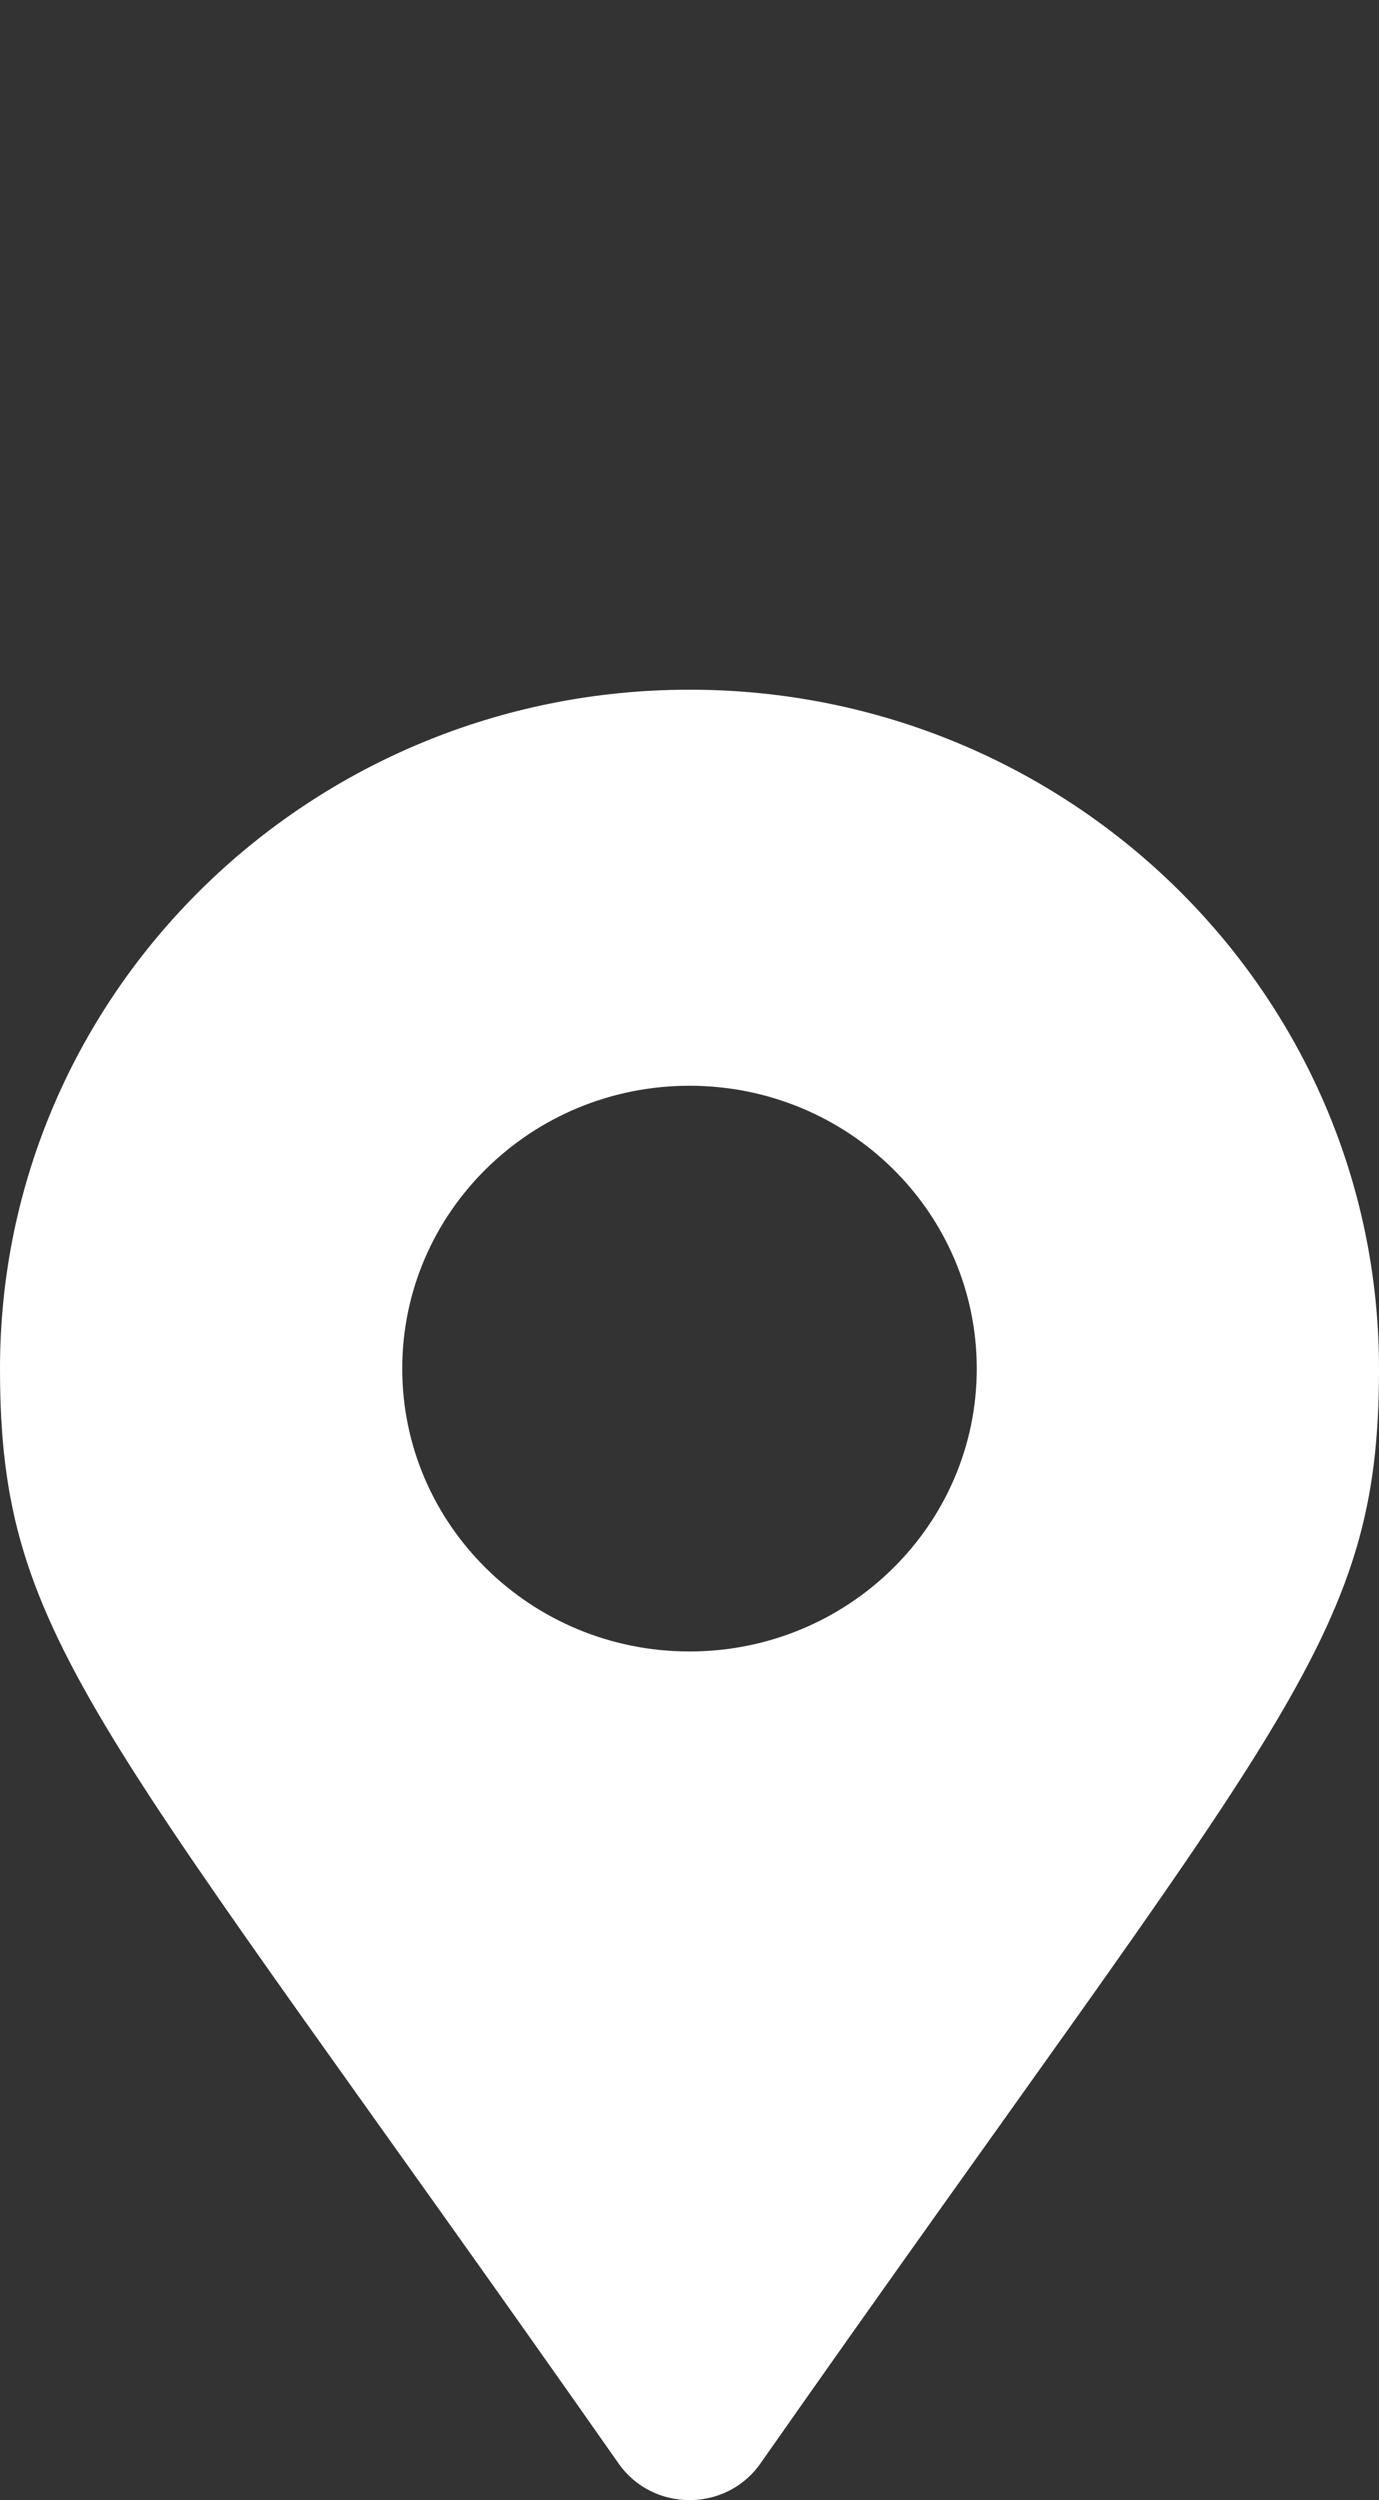 <svg width="16" height="29" viewBox="0 0 16 29" fill="none" xmlns="http://www.w3.org/2000/svg">
<rect x="0" y="0" width="16" height="29" fill="#333333" stroke="none"/>
<path d="M7.178 28.576C1.124 19.937 0 19.05 0 15.875C0 11.526 3.582 8 8 8C12.418 8 16 11.526 16 15.875C16 19.05 14.876 19.937 8.822 28.576C8.425 29.141 7.575 29.141 7.178 28.576ZM8 19.156C9.841 19.156 11.333 17.687 11.333 15.875C11.333 14.063 9.841 12.594 8 12.594C6.159 12.594 4.667 14.063 4.667 15.875C4.667 17.687 6.159 19.156 8 19.156Z" fill="white"/>
</svg>

